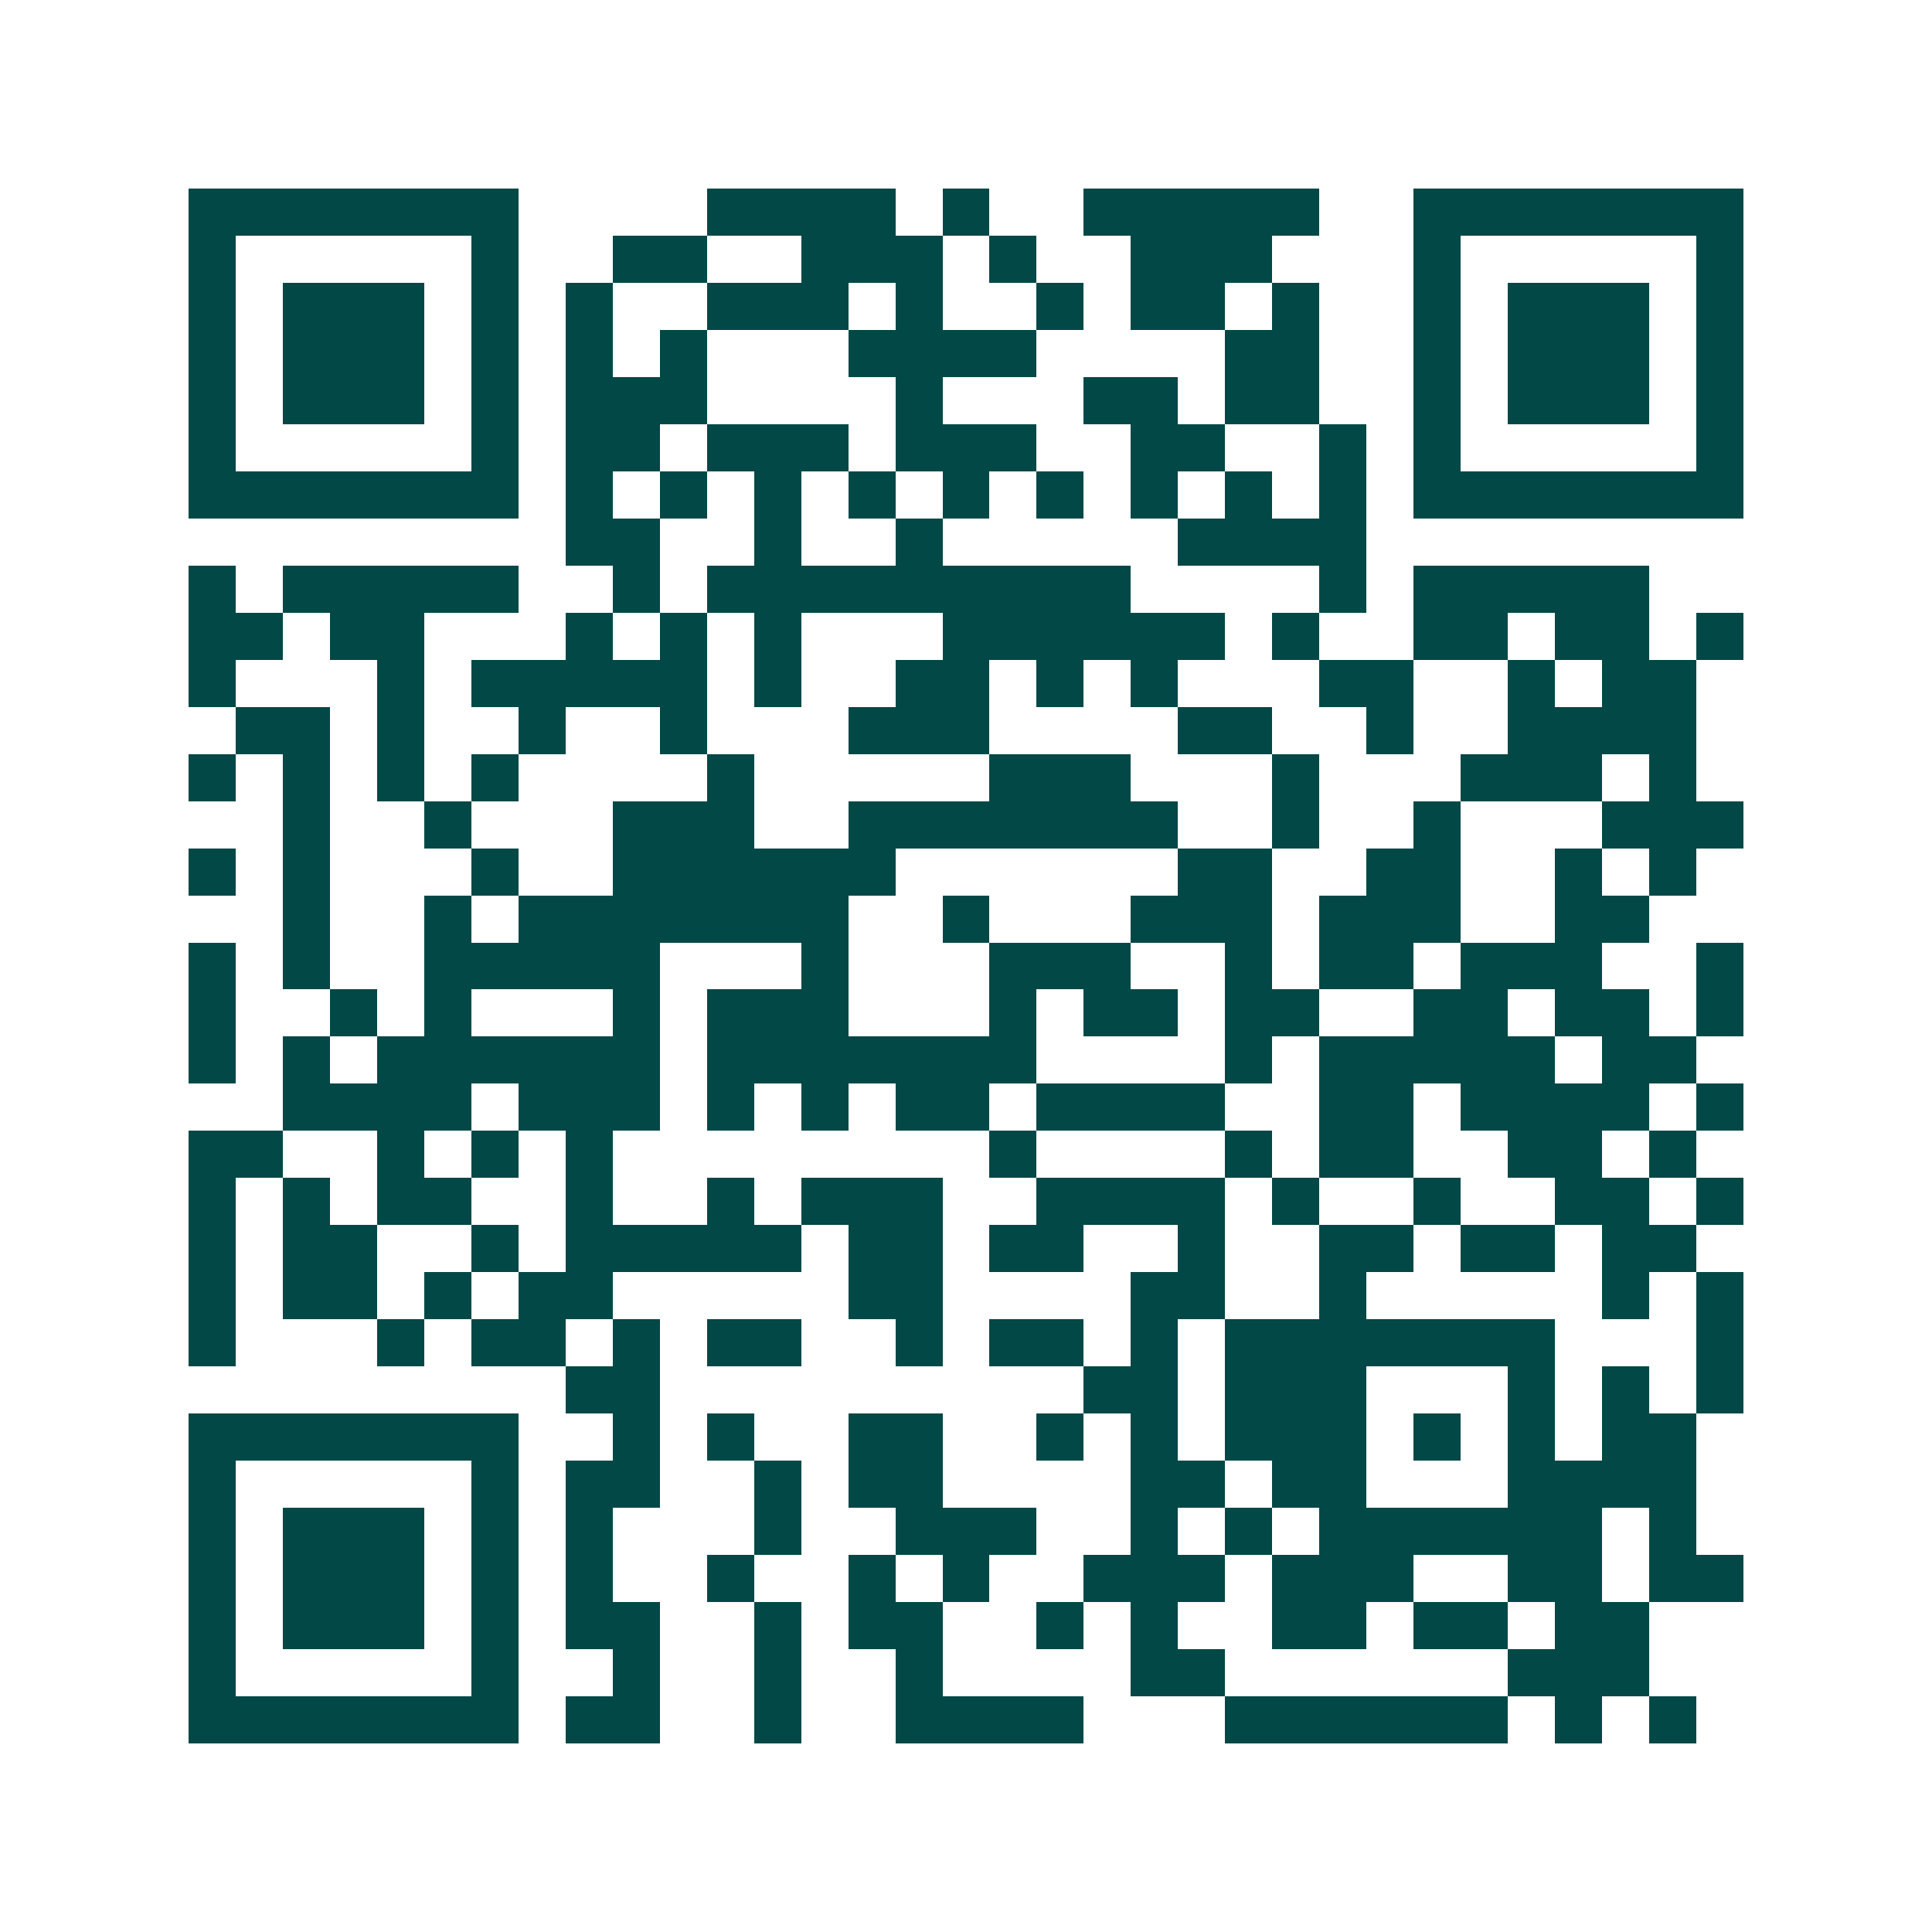<svg xmlns="http://www.w3.org/2000/svg" width="200" height="200" viewBox="0 0 41 41" shape-rendering="crispEdges"><path fill="#ffffff" d="M0 0h41v41H0z"/><path stroke="#014847" d="M4 4.5h7m4 0h4m1 0h1m2 0h5m2 0h7M4 5.5h1m5 0h1m2 0h2m2 0h3m1 0h1m2 0h3m3 0h1m5 0h1M4 6.5h1m1 0h3m1 0h1m1 0h1m2 0h3m1 0h1m2 0h1m1 0h2m1 0h1m2 0h1m1 0h3m1 0h1M4 7.5h1m1 0h3m1 0h1m1 0h1m1 0h1m3 0h4m4 0h2m2 0h1m1 0h3m1 0h1M4 8.5h1m1 0h3m1 0h1m1 0h3m4 0h1m3 0h2m1 0h2m2 0h1m1 0h3m1 0h1M4 9.5h1m5 0h1m1 0h2m1 0h3m1 0h3m2 0h2m2 0h1m1 0h1m5 0h1M4 10.5h7m1 0h1m1 0h1m1 0h1m1 0h1m1 0h1m1 0h1m1 0h1m1 0h1m1 0h1m1 0h7M12 11.5h2m2 0h1m2 0h1m5 0h4M4 12.5h1m1 0h5m2 0h1m1 0h9m4 0h1m1 0h5M4 13.5h2m1 0h2m3 0h1m1 0h1m1 0h1m3 0h6m1 0h1m2 0h2m1 0h2m1 0h1M4 14.5h1m3 0h1m1 0h5m1 0h1m2 0h2m1 0h1m1 0h1m3 0h2m2 0h1m1 0h2M5 15.5h2m1 0h1m2 0h1m2 0h1m3 0h3m4 0h2m2 0h1m2 0h4M4 16.5h1m1 0h1m1 0h1m1 0h1m4 0h1m5 0h3m3 0h1m3 0h3m1 0h1M6 17.5h1m2 0h1m3 0h3m2 0h7m2 0h1m2 0h1m3 0h3M4 18.5h1m1 0h1m3 0h1m2 0h6m6 0h2m2 0h2m2 0h1m1 0h1M6 19.5h1m2 0h1m1 0h7m2 0h1m3 0h3m1 0h3m2 0h2M4 20.5h1m1 0h1m2 0h5m3 0h1m3 0h3m2 0h1m1 0h2m1 0h3m2 0h1M4 21.5h1m2 0h1m1 0h1m3 0h1m1 0h3m3 0h1m1 0h2m1 0h2m2 0h2m1 0h2m1 0h1M4 22.5h1m1 0h1m1 0h6m1 0h7m4 0h1m1 0h5m1 0h2M6 23.5h4m1 0h3m1 0h1m1 0h1m1 0h2m1 0h4m2 0h2m1 0h4m1 0h1M4 24.5h2m2 0h1m1 0h1m1 0h1m8 0h1m4 0h1m1 0h2m2 0h2m1 0h1M4 25.5h1m1 0h1m1 0h2m2 0h1m2 0h1m1 0h3m2 0h4m1 0h1m2 0h1m2 0h2m1 0h1M4 26.5h1m1 0h2m2 0h1m1 0h5m1 0h2m1 0h2m2 0h1m2 0h2m1 0h2m1 0h2M4 27.5h1m1 0h2m1 0h1m1 0h2m5 0h2m4 0h2m2 0h1m5 0h1m1 0h1M4 28.5h1m3 0h1m1 0h2m1 0h1m1 0h2m2 0h1m1 0h2m1 0h1m1 0h7m3 0h1M12 29.5h2m9 0h2m1 0h3m3 0h1m1 0h1m1 0h1M4 30.5h7m2 0h1m1 0h1m2 0h2m2 0h1m1 0h1m1 0h3m1 0h1m1 0h1m1 0h2M4 31.5h1m5 0h1m1 0h2m2 0h1m1 0h2m4 0h2m1 0h2m3 0h4M4 32.5h1m1 0h3m1 0h1m1 0h1m3 0h1m2 0h3m2 0h1m1 0h1m1 0h6m1 0h1M4 33.5h1m1 0h3m1 0h1m1 0h1m2 0h1m2 0h1m1 0h1m2 0h3m1 0h3m2 0h2m1 0h2M4 34.5h1m1 0h3m1 0h1m1 0h2m2 0h1m1 0h2m2 0h1m1 0h1m2 0h2m1 0h2m1 0h2M4 35.5h1m5 0h1m2 0h1m2 0h1m2 0h1m4 0h2m6 0h3M4 36.5h7m1 0h2m2 0h1m2 0h4m3 0h6m1 0h1m1 0h1"/></svg>
